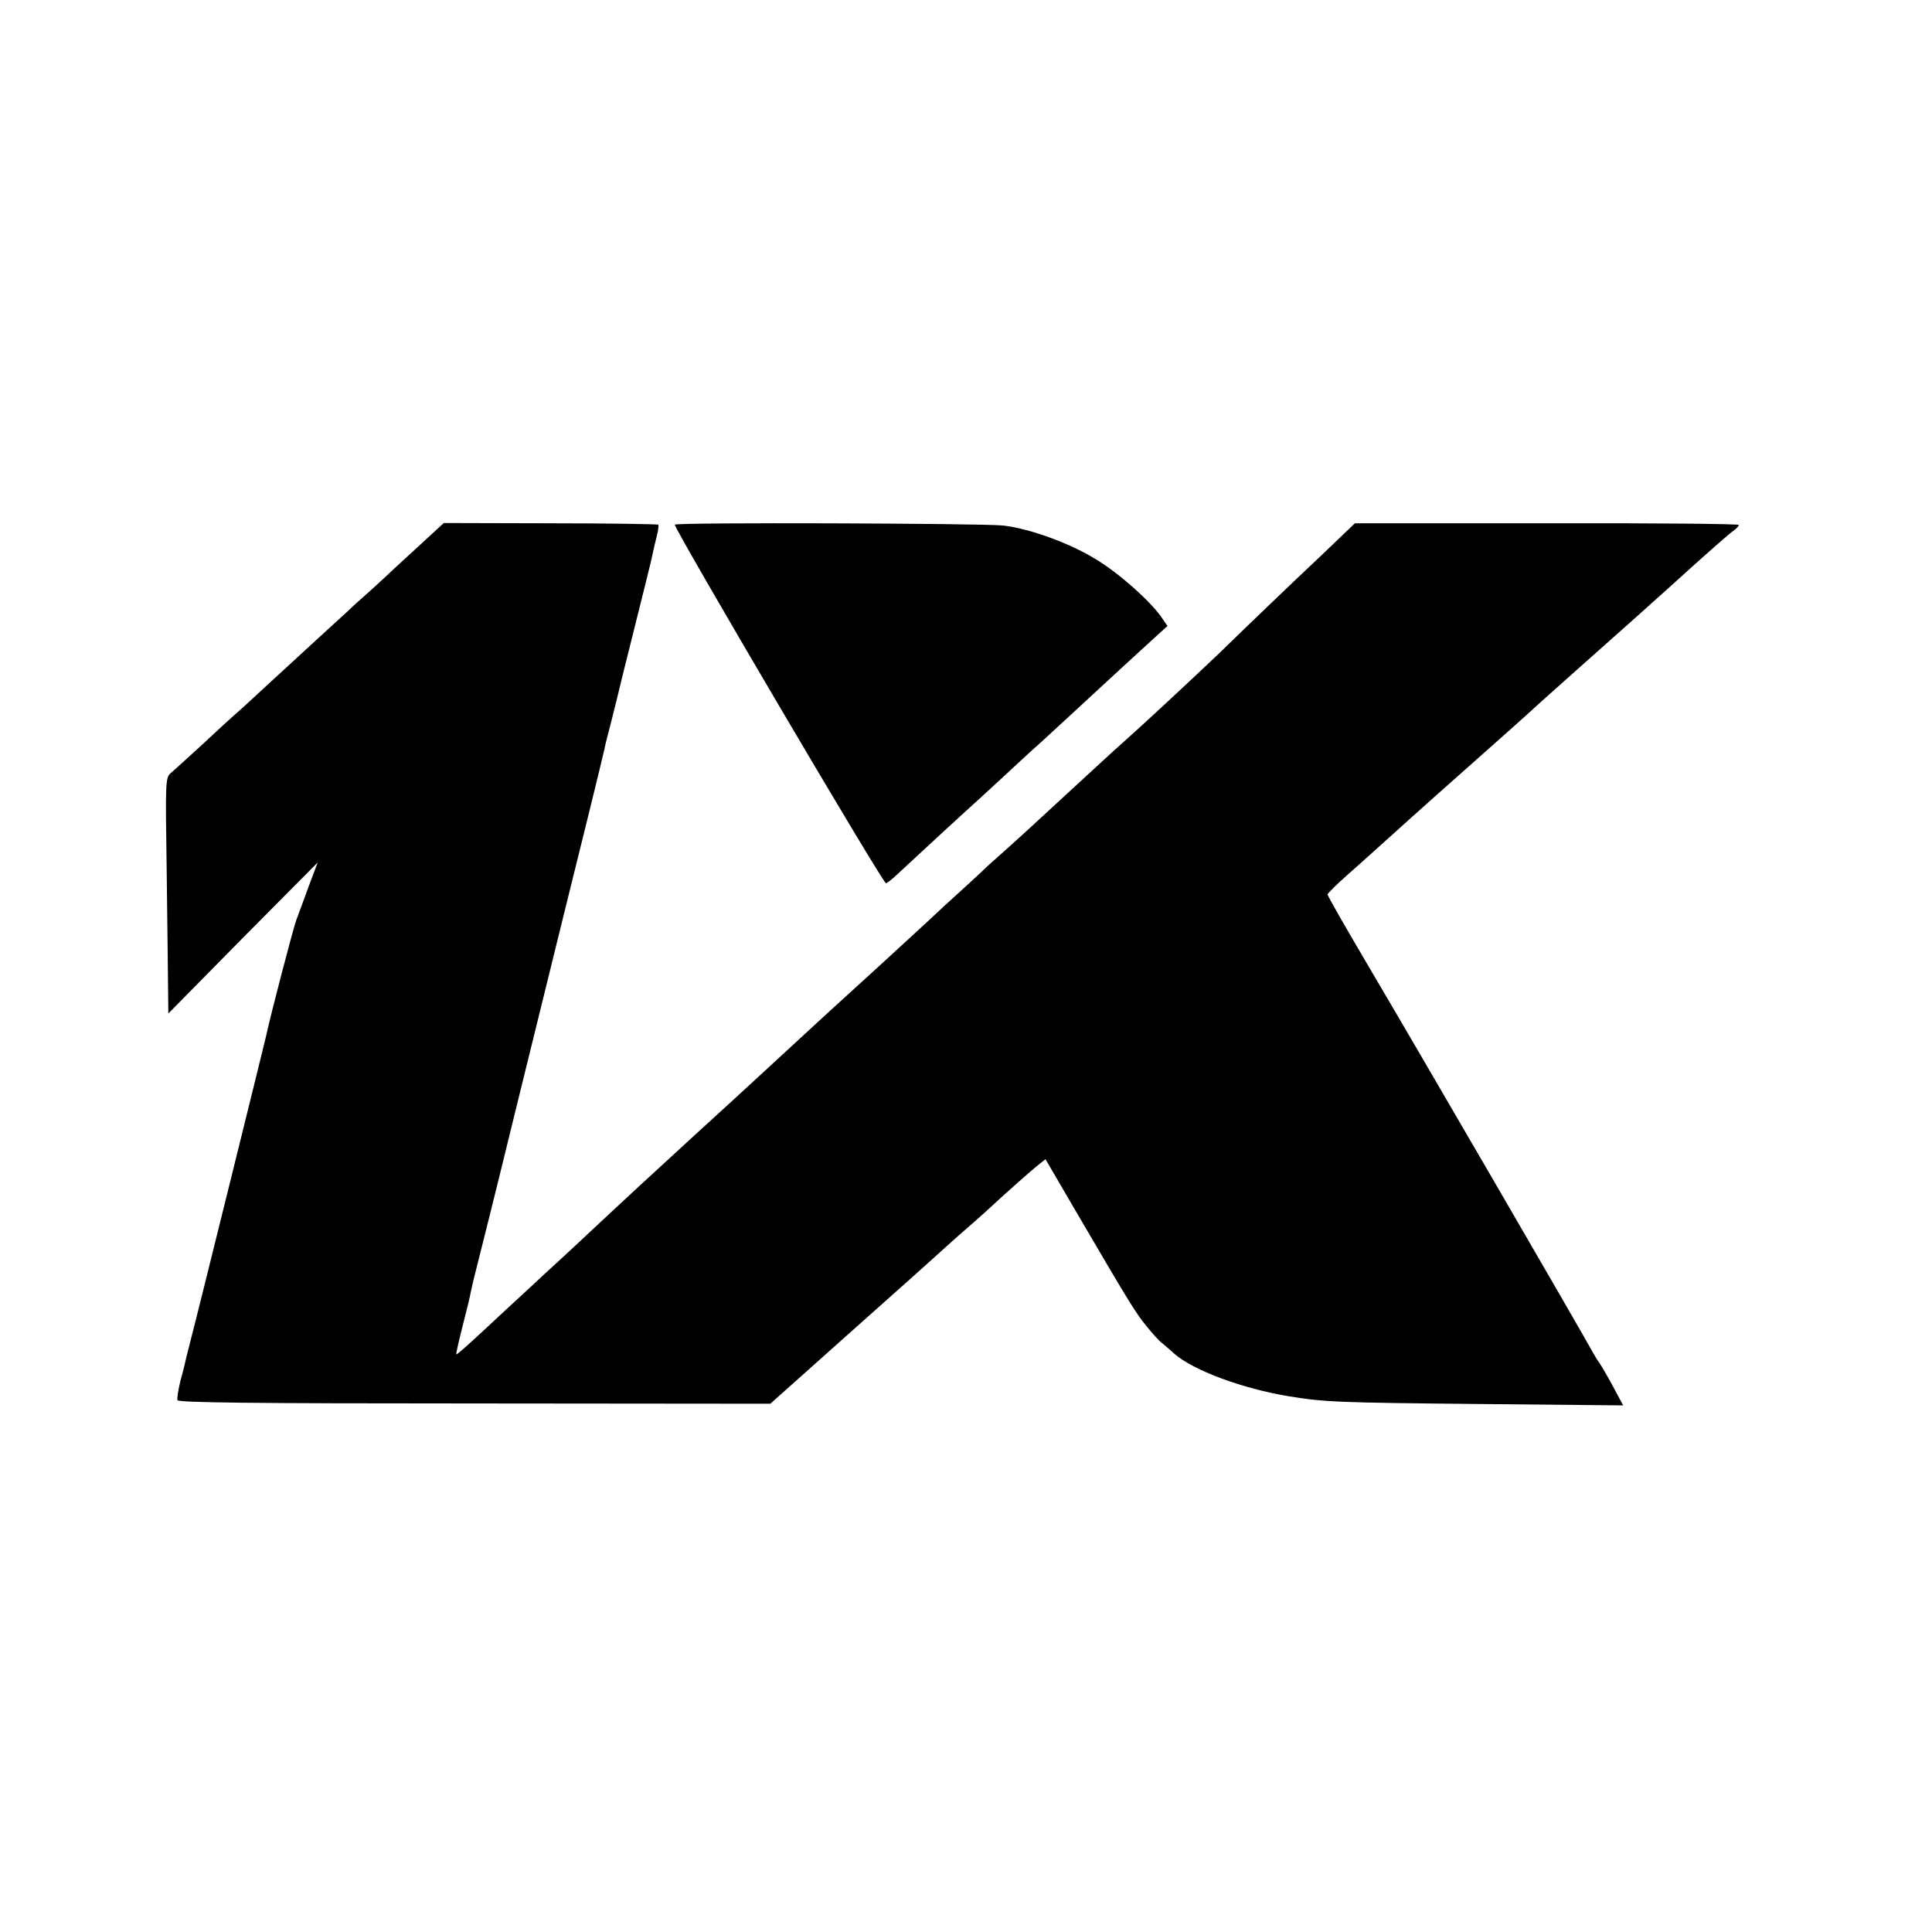 <?xml version="1.0" standalone="no"?>
<!DOCTYPE svg PUBLIC "-//W3C//DTD SVG 20010904//EN"
 "http://www.w3.org/TR/2001/REC-SVG-20010904/DTD/svg10.dtd">
<svg version="1.0" xmlns="http://www.w3.org/2000/svg"
 width="700pt" height="700pt" viewBox="0 0 700 700"
 preserveAspectRatio="xMidYMid meet">
<g transform="translate(0,700) scale(0.1,-0.1)"
fill="#000000" stroke="none">
<path d="M1572 5072 c-20 -19 -82 -75 -136 -125 -54 -51 -108 -100 -120 -110
-12 -10 -39 -35 -61 -56 -22 -20 -69 -63 -105 -96 -36 -33 -114 -105 -173
-159 -59 -55 -116 -107 -126 -115 -10 -9 -61 -55 -113 -104 -53 -48 -105 -96
-117 -106 -22 -19 -22 -20 -17 -363 2 -188 5 -380 5 -426 l1 -84 270 274 271
273 -32 -85 c-17 -47 -38 -103 -46 -125 -11 -31 -92 -339 -108 -415 -9 -39
-257 -1042 -271 -1093 -8 -32 -17 -66 -19 -75 -2 -9 -10 -46 -20 -80 -9 -35
-14 -69 -12 -75 3 -9 274 -12 1076 -12 l1072 -1 297 265 c163 145 302 269 308
275 6 6 42 38 79 71 38 33 79 69 91 80 83 77 176 159 197 175 l25 20 98 -168
c207 -354 228 -388 268 -437 22 -27 47 -55 56 -61 8 -7 29 -24 45 -39 69 -60
245 -126 415 -154 129 -21 173 -23 688 -28 l523 -5 -37 69 c-20 37 -42 75 -48
83 -6 8 -16 24 -22 35 -47 86 -637 1102 -818 1408 -80 136 -146 251 -146 256
0 4 33 37 73 72 39 35 77 68 83 74 6 5 46 42 89 80 43 39 83 75 89 80 6 6 92
82 191 170 99 88 185 164 191 170 26 25 287 257 412 368 20 18 63 57 97 87
171 155 230 206 247 218 10 7 18 16 18 20 0 4 -313 7 -696 6 l-695 0 -117
-112 c-142 -134 -243 -231 -382 -366 -101 -96 -281 -263 -331 -307 -13 -11
-69 -62 -123 -112 -116 -107 -123 -113 -240 -221 -49 -44 -98 -89 -110 -99
-12 -10 -41 -37 -66 -61 -25 -23 -76 -70 -115 -105 -38 -36 -99 -92 -135 -125
-55 -51 -145 -133 -279 -255 -14 -13 -53 -49 -87 -80 -56 -52 -227 -209 -278
-256 -43 -39 -219 -200 -250 -229 -90 -82 -258 -239 -320 -297 -39 -36 -84
-78 -101 -93 -16 -15 -77 -72 -135 -125 -150 -140 -184 -170 -187 -168 -1 2 9
47 23 102 14 55 28 111 30 125 3 14 11 50 19 80 8 30 74 294 145 585 72 292
146 593 165 670 78 313 146 591 150 610 3 11 7 29 9 40 3 11 12 48 21 82 9 35
18 71 20 80 2 10 31 128 65 263 34 135 64 256 66 270 3 14 9 40 14 59 5 19 7
37 5 40 -3 2 -179 5 -391 5 l-386 1 -36 -33z"/>
<path d="M2445 5099 c-6 -9 753 -1299 765 -1299 4 0 23 15 42 33 115 107 252
233 268 247 9 8 64 58 120 110 56 52 110 102 120 110 14 13 131 120 255 235
18 17 74 68 124 114 l91 83 -22 32 c-42 60 -156 161 -238 210 -98 60 -241 111
-336 122 -79 8 -1184 12 -1189 3z"/>
</g>
</svg>
